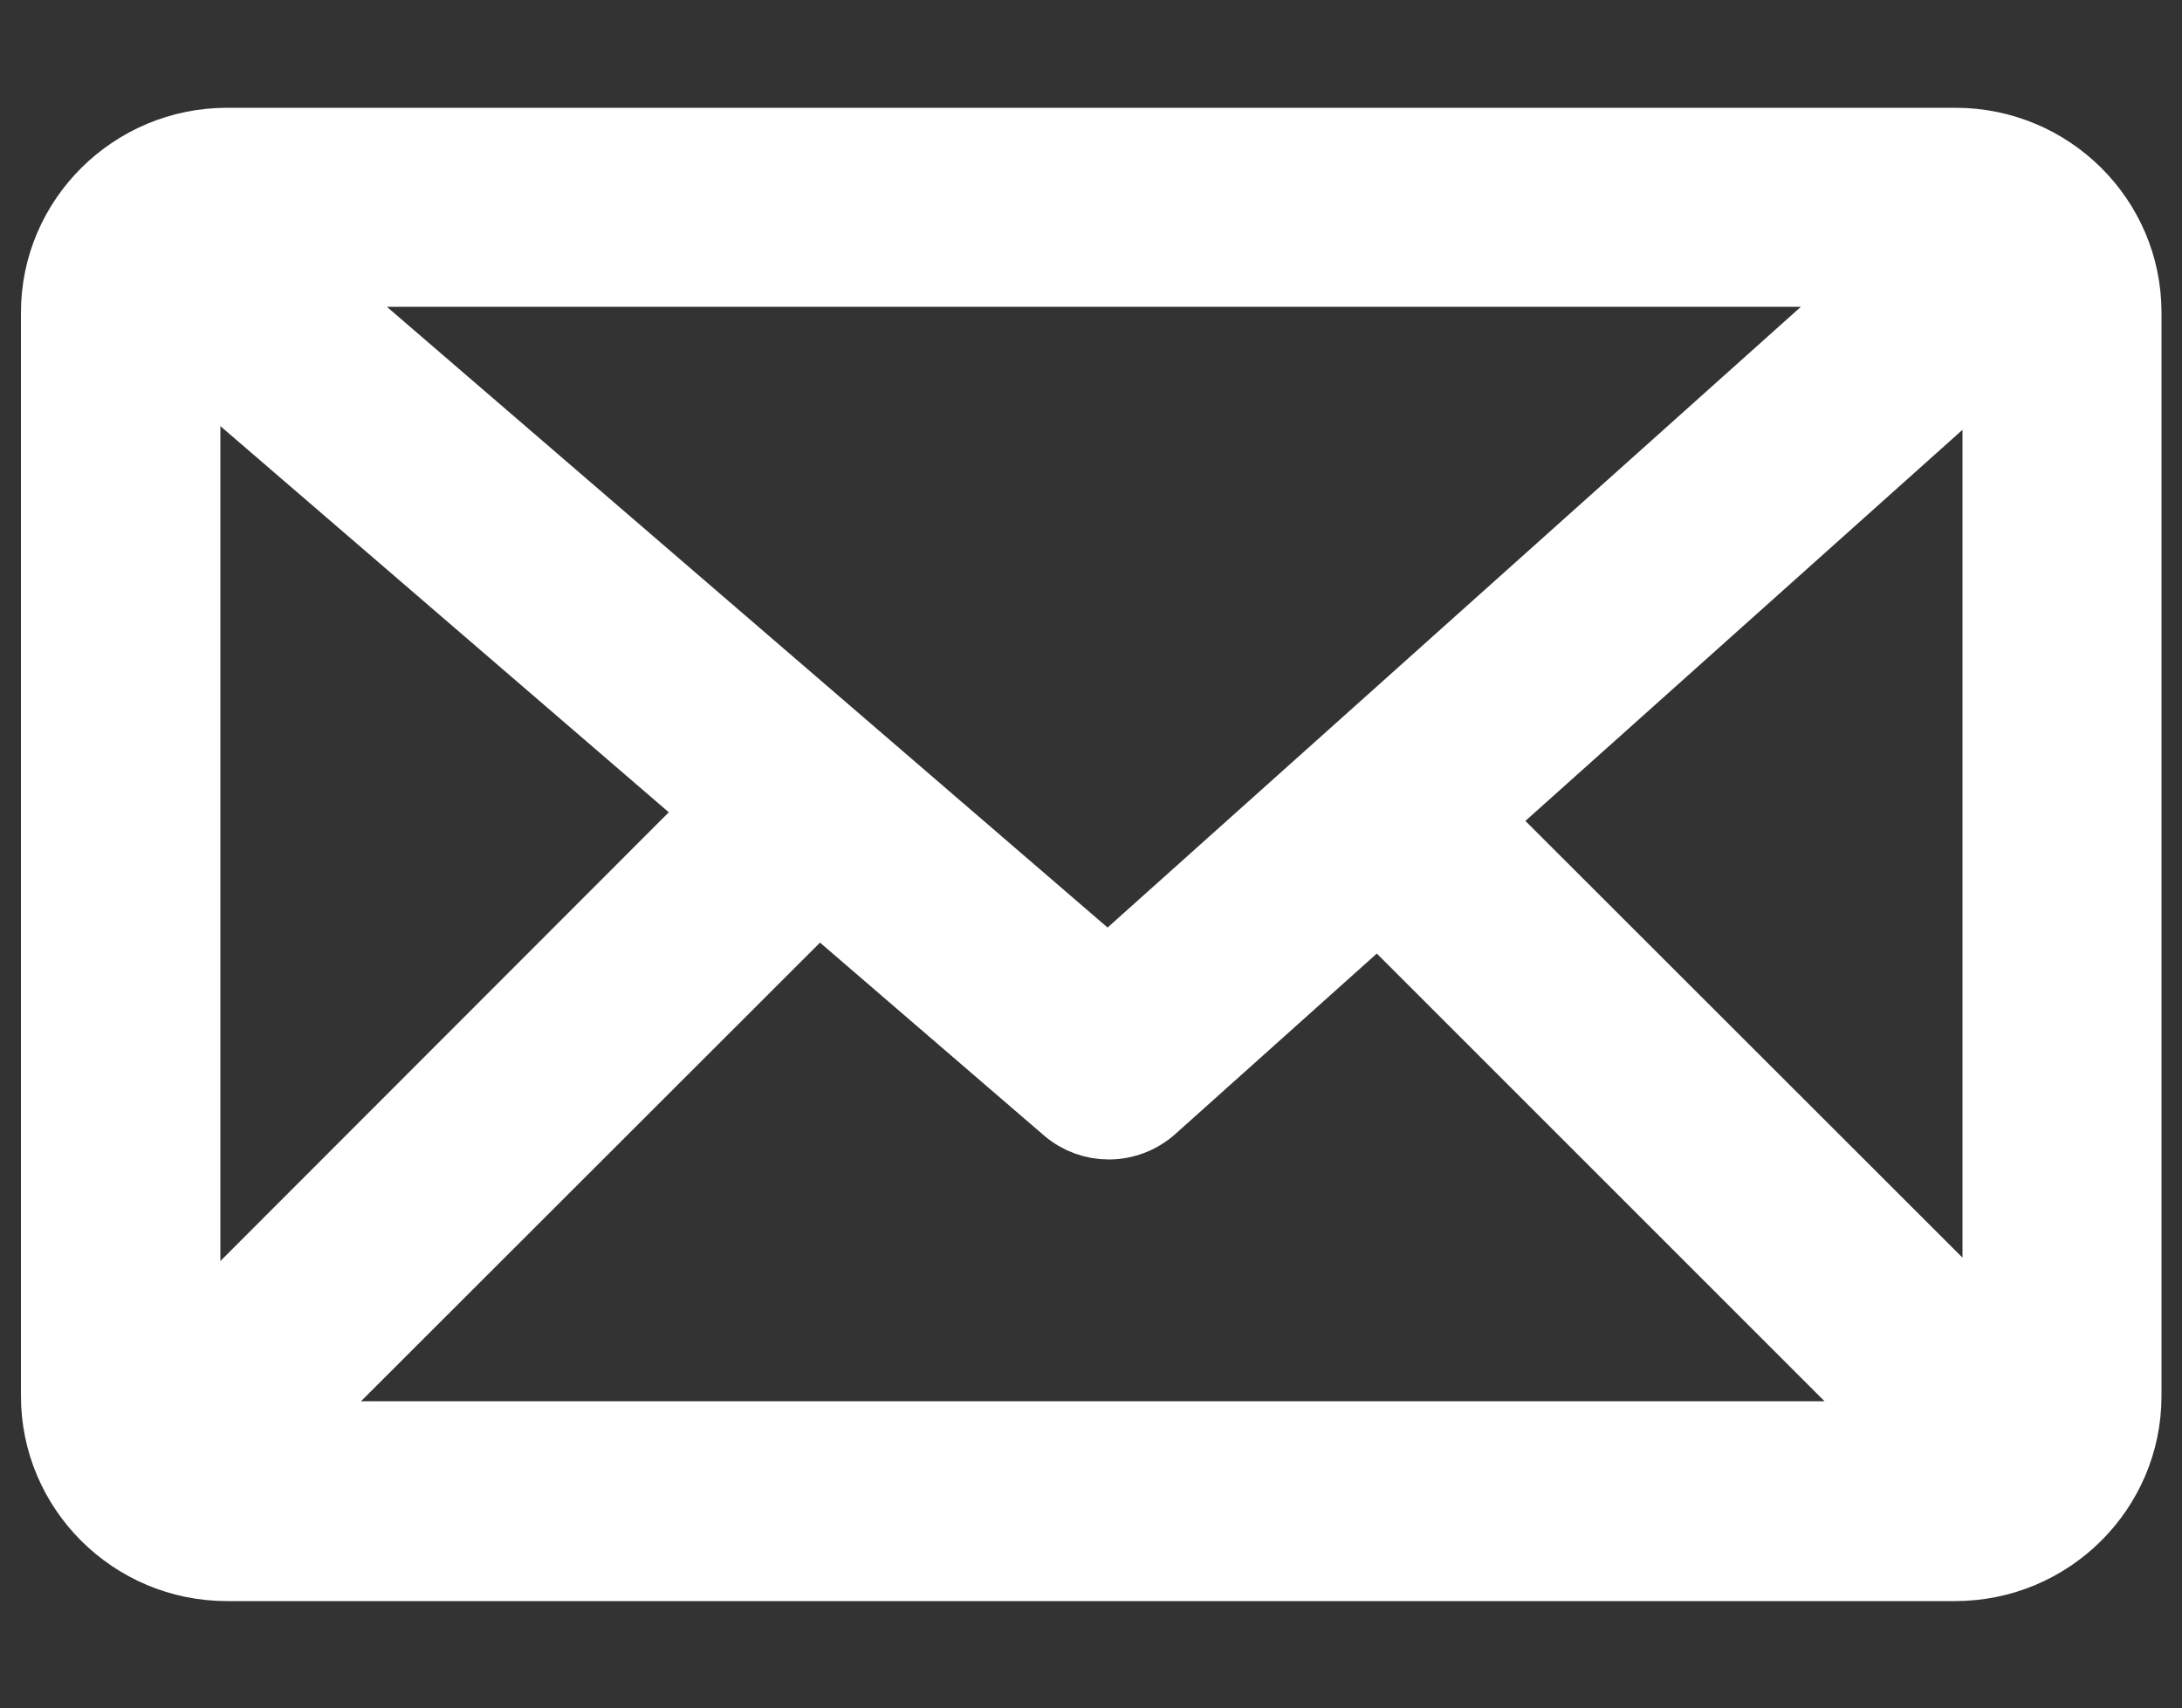 <?xml version="1.0" encoding="utf-8"?>
<!-- Generator: Adobe Illustrator 25.1.0, SVG Export Plug-In . SVG Version: 6.00 Build 0)  -->
<svg version="1.1" id="Calque_1" xmlns="http://www.w3.org/2000/svg" xmlns:xlink="http://www.w3.org/1999/xlink" x="0px" y="0px"
	 viewBox="0 0 500 391.4" style="enable-background:new 0 0 500 391.4;" xml:space="preserve">
<rect x="0" y="0" width="500" height="391.4" fill="#333333" stroke="none"/>
<style type="text/css">
	.st0{fill:#FFFFFF;stroke:#FFFFFF;stroke-width:16;stroke-miterlimit:10;}
</style>
<g>
	<path class="st0" d="M448.1,32.7H52c-21.6,0-39.2,17.5-39.2,38.9v248.3c0,21.5,17.6,39,39.2,39h396c21.7,0,39.3-17.5,39.3-39V71.6
		C487.3,50.1,469.7,32.7,448.1,32.7z M42.5,80.2L165,185.7L42.5,308.3V80.2z M253.9,223.2L67.1,62.3h366.5L253.9,223.2z
		 M187.5,205.1l56.9,49c2.8,2.4,6.2,3.6,9.7,3.6c3.5,0,7.1-1.3,9.9-3.8l51.8-46.4l121.6,121.6h-374L187.5,205.1z M337.9,187.8
		L457.7,80.6v226.9L337.9,187.8z"/>
</g>
</svg>
